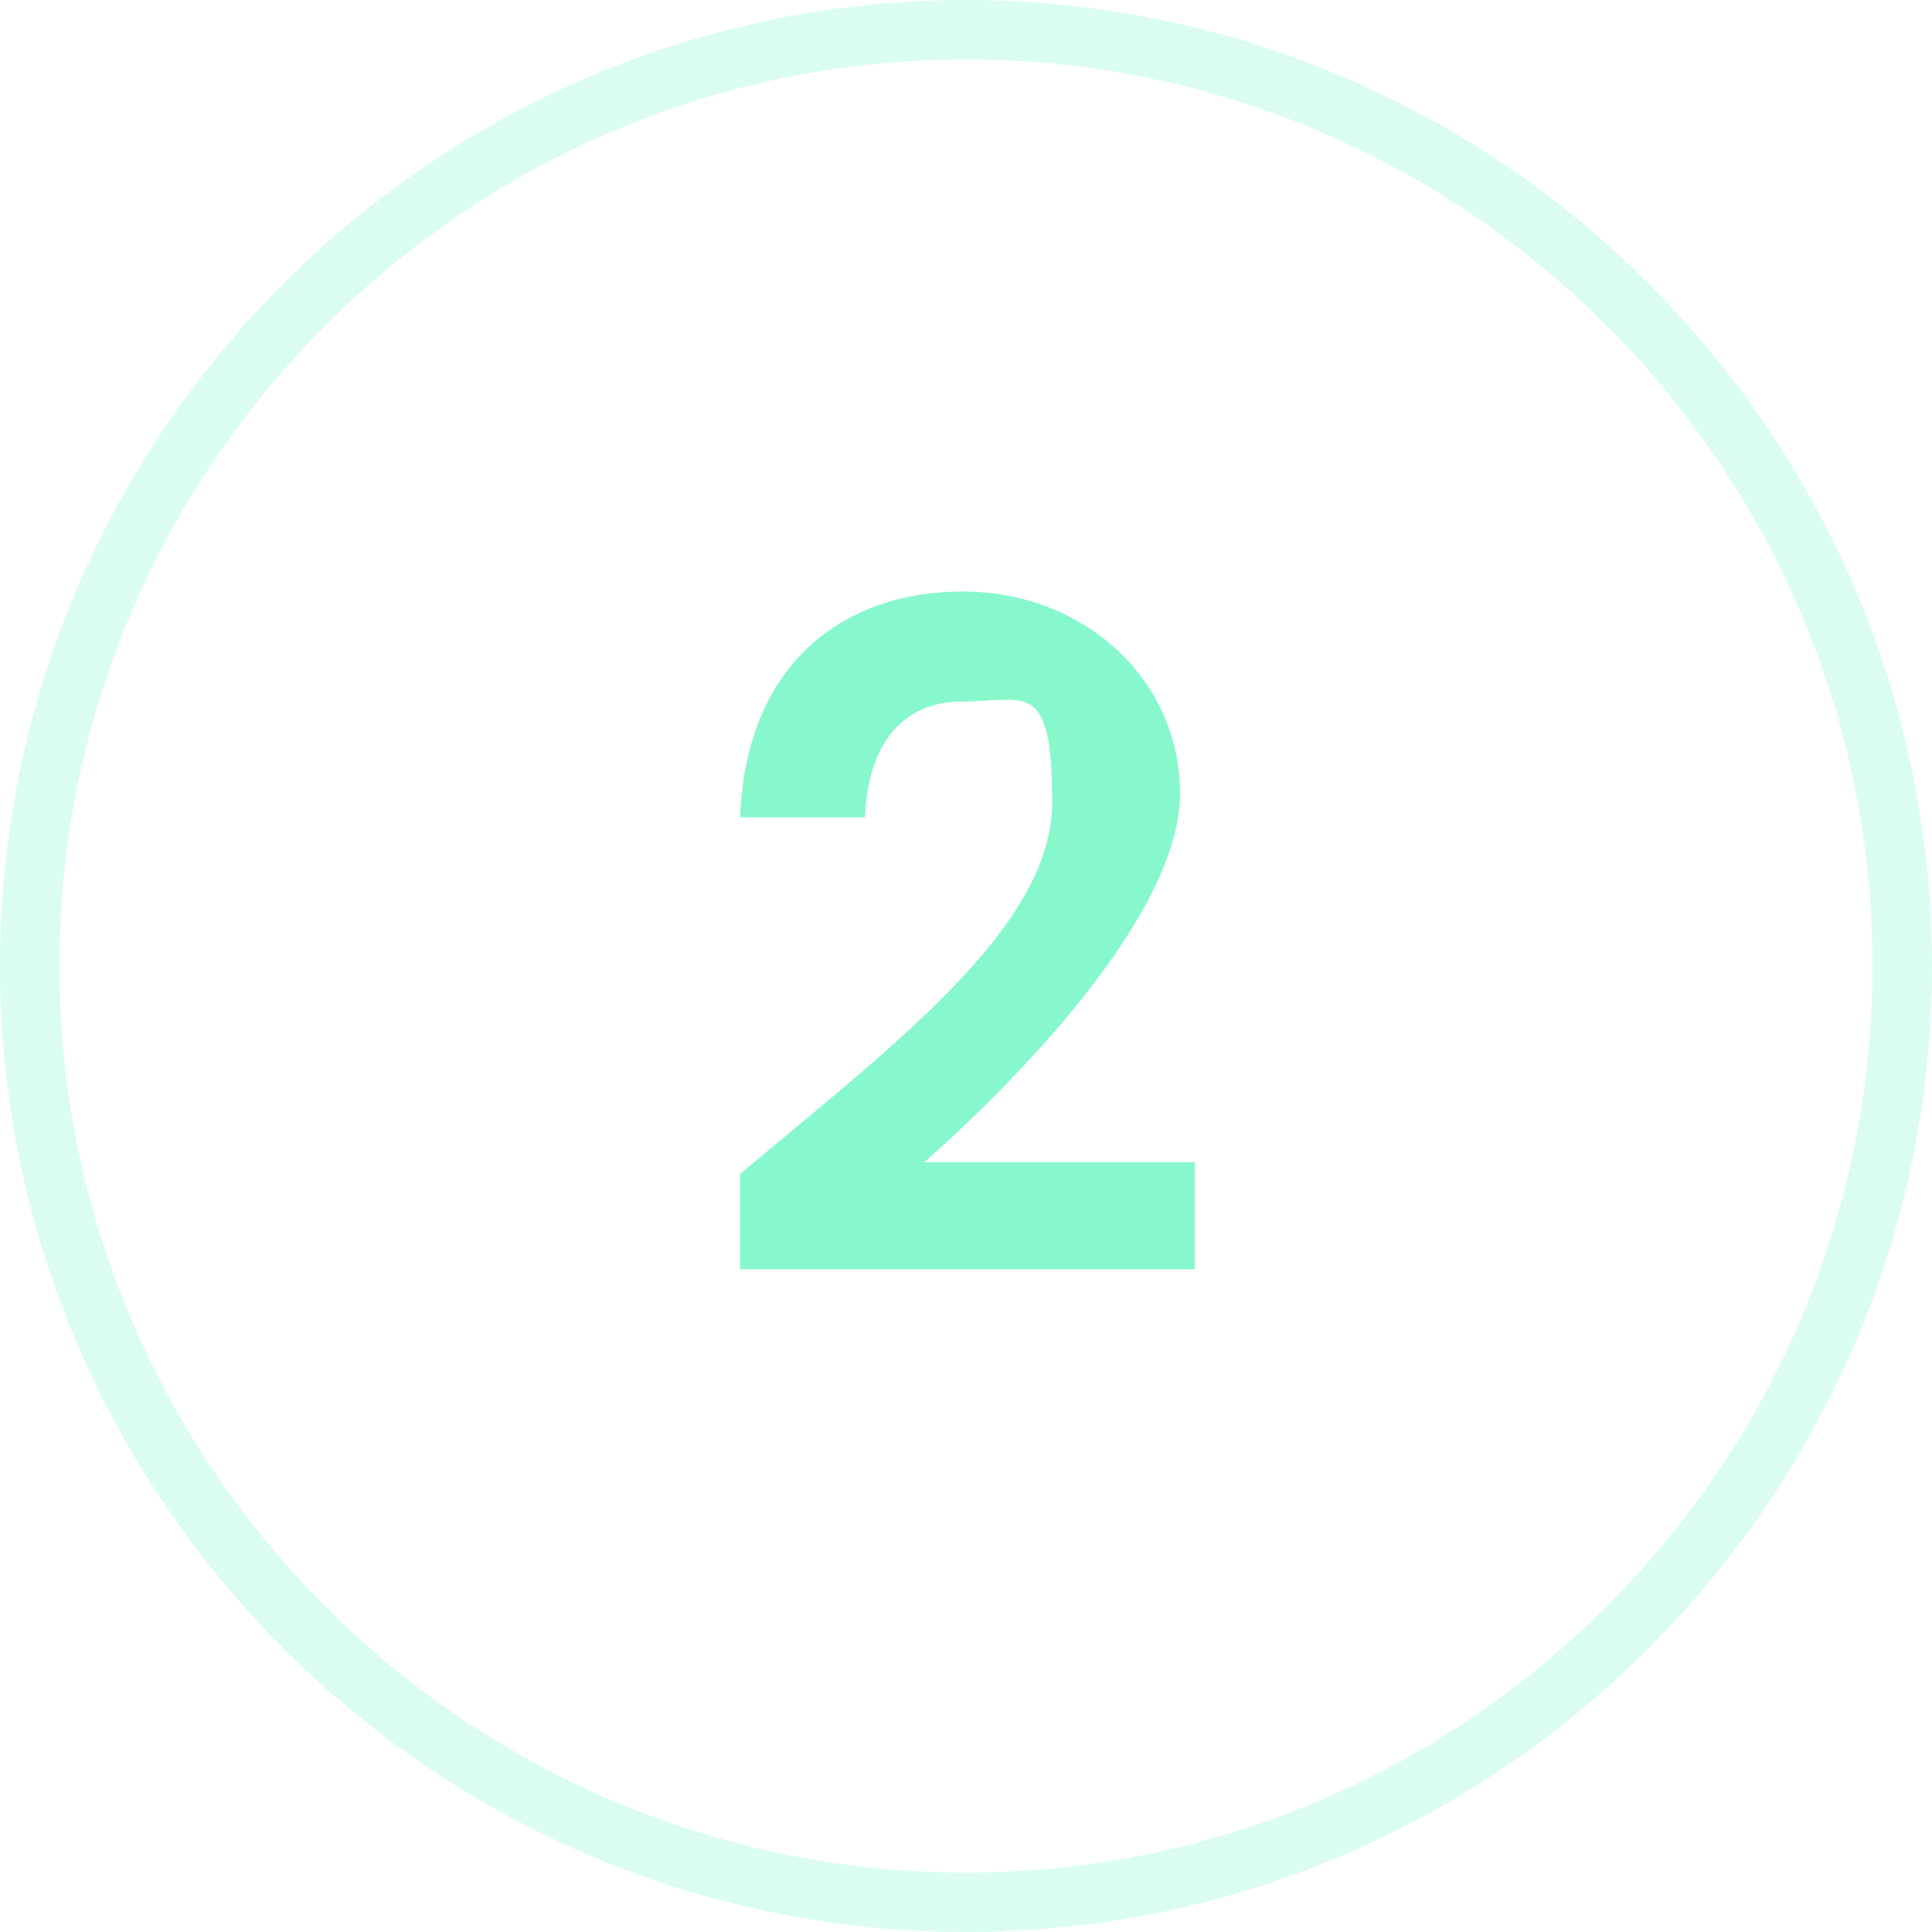<?xml version="1.0" encoding="UTF-8"?>
<svg xmlns="http://www.w3.org/2000/svg" version="1.1" viewBox="0 0 65 65">
  <defs>
    <style>
      .cls-1 {
        isolation: isolate;
      }

      .cls-2 {
        opacity: .3;
      }

      .cls-3 {
        fill: #86f8cc;
      }
    </style>
  </defs>
  <!-- Generator: Adobe Illustrator 28.7.1, SVG Export Plug-In . SVG Version: 1.2.0 Build 142)  -->
  <g>
    <g id="_2">
      <g id="_2-2" class="cls-1">
        <g class="cls-1">
          <path class="cls-3" d="M24.9,39.5c5.1-4.3,10.5-8.3,10.5-12.5s-.9-3.4-3-3.4-3.2,1.5-3.3,3.9h-4.2c.2-5.2,3.5-7.6,7.5-7.6s7.3,2.9,7.3,6.8-5.1,9.3-8.6,12.4h9.1v3.6h-15.3v-3.2Z"/>
        </g>
      </g>
      <g class="cls-2">
        <path class="cls-3" d="M32.5,65C14.6,65,0,50.4,0,32.5S14.6,0,32.5,0s32.5,14.6,32.5,32.5-14.6,32.5-32.5,32.5ZM32.5,2C15.7,2,2,15.7,2,32.5s13.7,30.5,30.5,30.5,30.5-13.7,30.5-30.5S49.3,2,32.5,2Z"/>
      </g>
    </g>
  </g>
</svg>